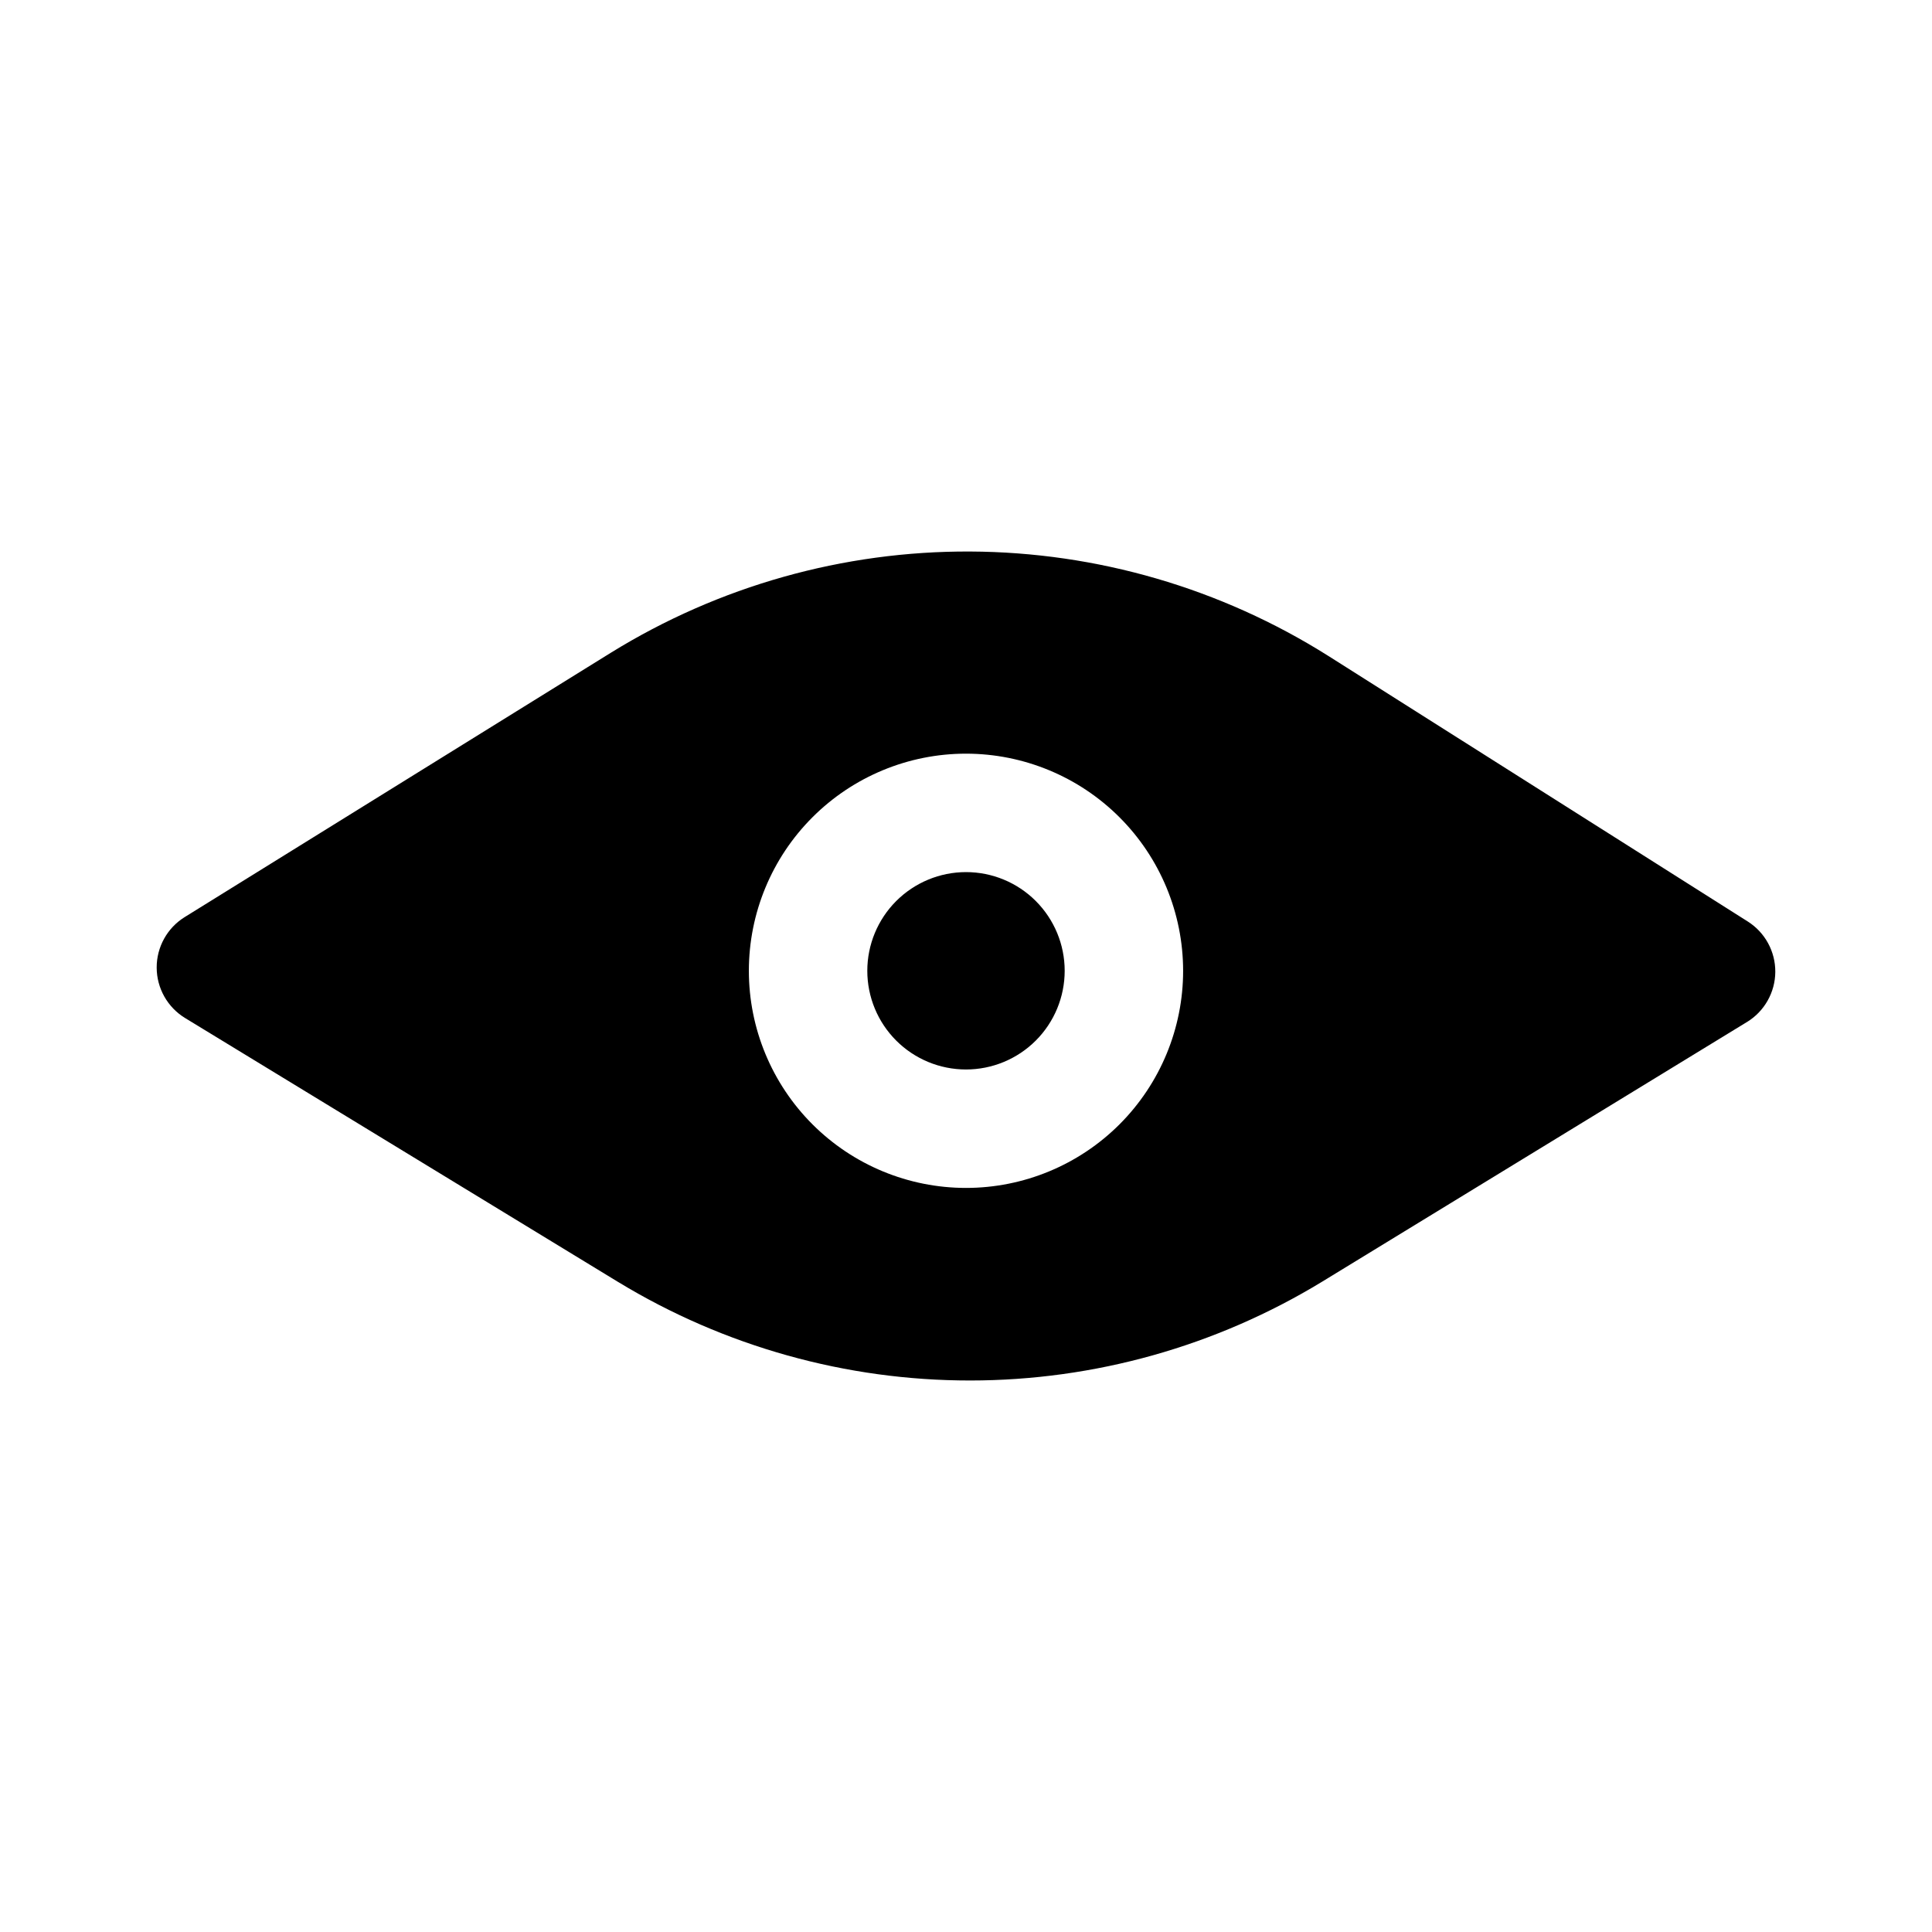 <?xml version="1.0" encoding="UTF-8"?>
<!-- Uploaded to: SVG Repo, www.svgrepo.com, Generator: SVG Repo Mixer Tools -->
<svg fill="#000000" width="800px" height="800px" version="1.1" viewBox="144 144 512 512" xmlns="http://www.w3.org/2000/svg">
 <path d="m606.96 414.85c4.625-2.828 7.469-7.844 7.512-13.266 0.039-5.422-2.719-10.484-7.305-13.383 0 0-58.012-36.73-111.17-70.387-28.426-17.922-61.309-27.504-94.91-27.656-33.602-0.152-66.57 9.133-95.156 26.797-53.922 33.449-112.99 70.086-112.99 70.086-4.633 2.875-7.441 7.949-7.418 13.398 0.02 5.453 2.867 10.504 7.519 13.344 0 0 60.418 36.828 114.83 69.992v-0.004c28.113 17.074 60.379 26.094 93.27 26.074 32.895-0.02 65.145-9.078 93.238-26.188 53.547-32.727 112.57-68.809 112.57-68.809zm-206.96-71.121c-15.262 0-29.898 6.062-40.688 16.855-10.793 10.789-16.855 25.426-16.855 40.688 0 15.258 6.062 29.895 16.855 40.688 10.789 10.789 25.426 16.852 40.688 16.852 15.258 0 29.895-6.062 40.688-16.852 10.789-10.793 16.852-25.43 16.852-40.688-0.008-15.262-6.07-29.891-16.859-40.68-10.789-10.793-25.422-16.855-40.68-16.863zm0 31.387c6.934 0 13.59 2.754 18.492 7.66 4.906 4.906 7.66 11.559 7.66 18.492 0 6.938-2.754 13.59-7.66 18.496-4.902 4.906-11.559 7.66-18.492 7.66-6.938 0-13.59-2.754-18.496-7.66s-7.66-11.559-7.66-18.496c0.004-6.934 2.762-13.582 7.664-18.488 4.906-4.902 11.555-7.66 18.492-7.664z" fill-rule="evenodd"/>
</svg>